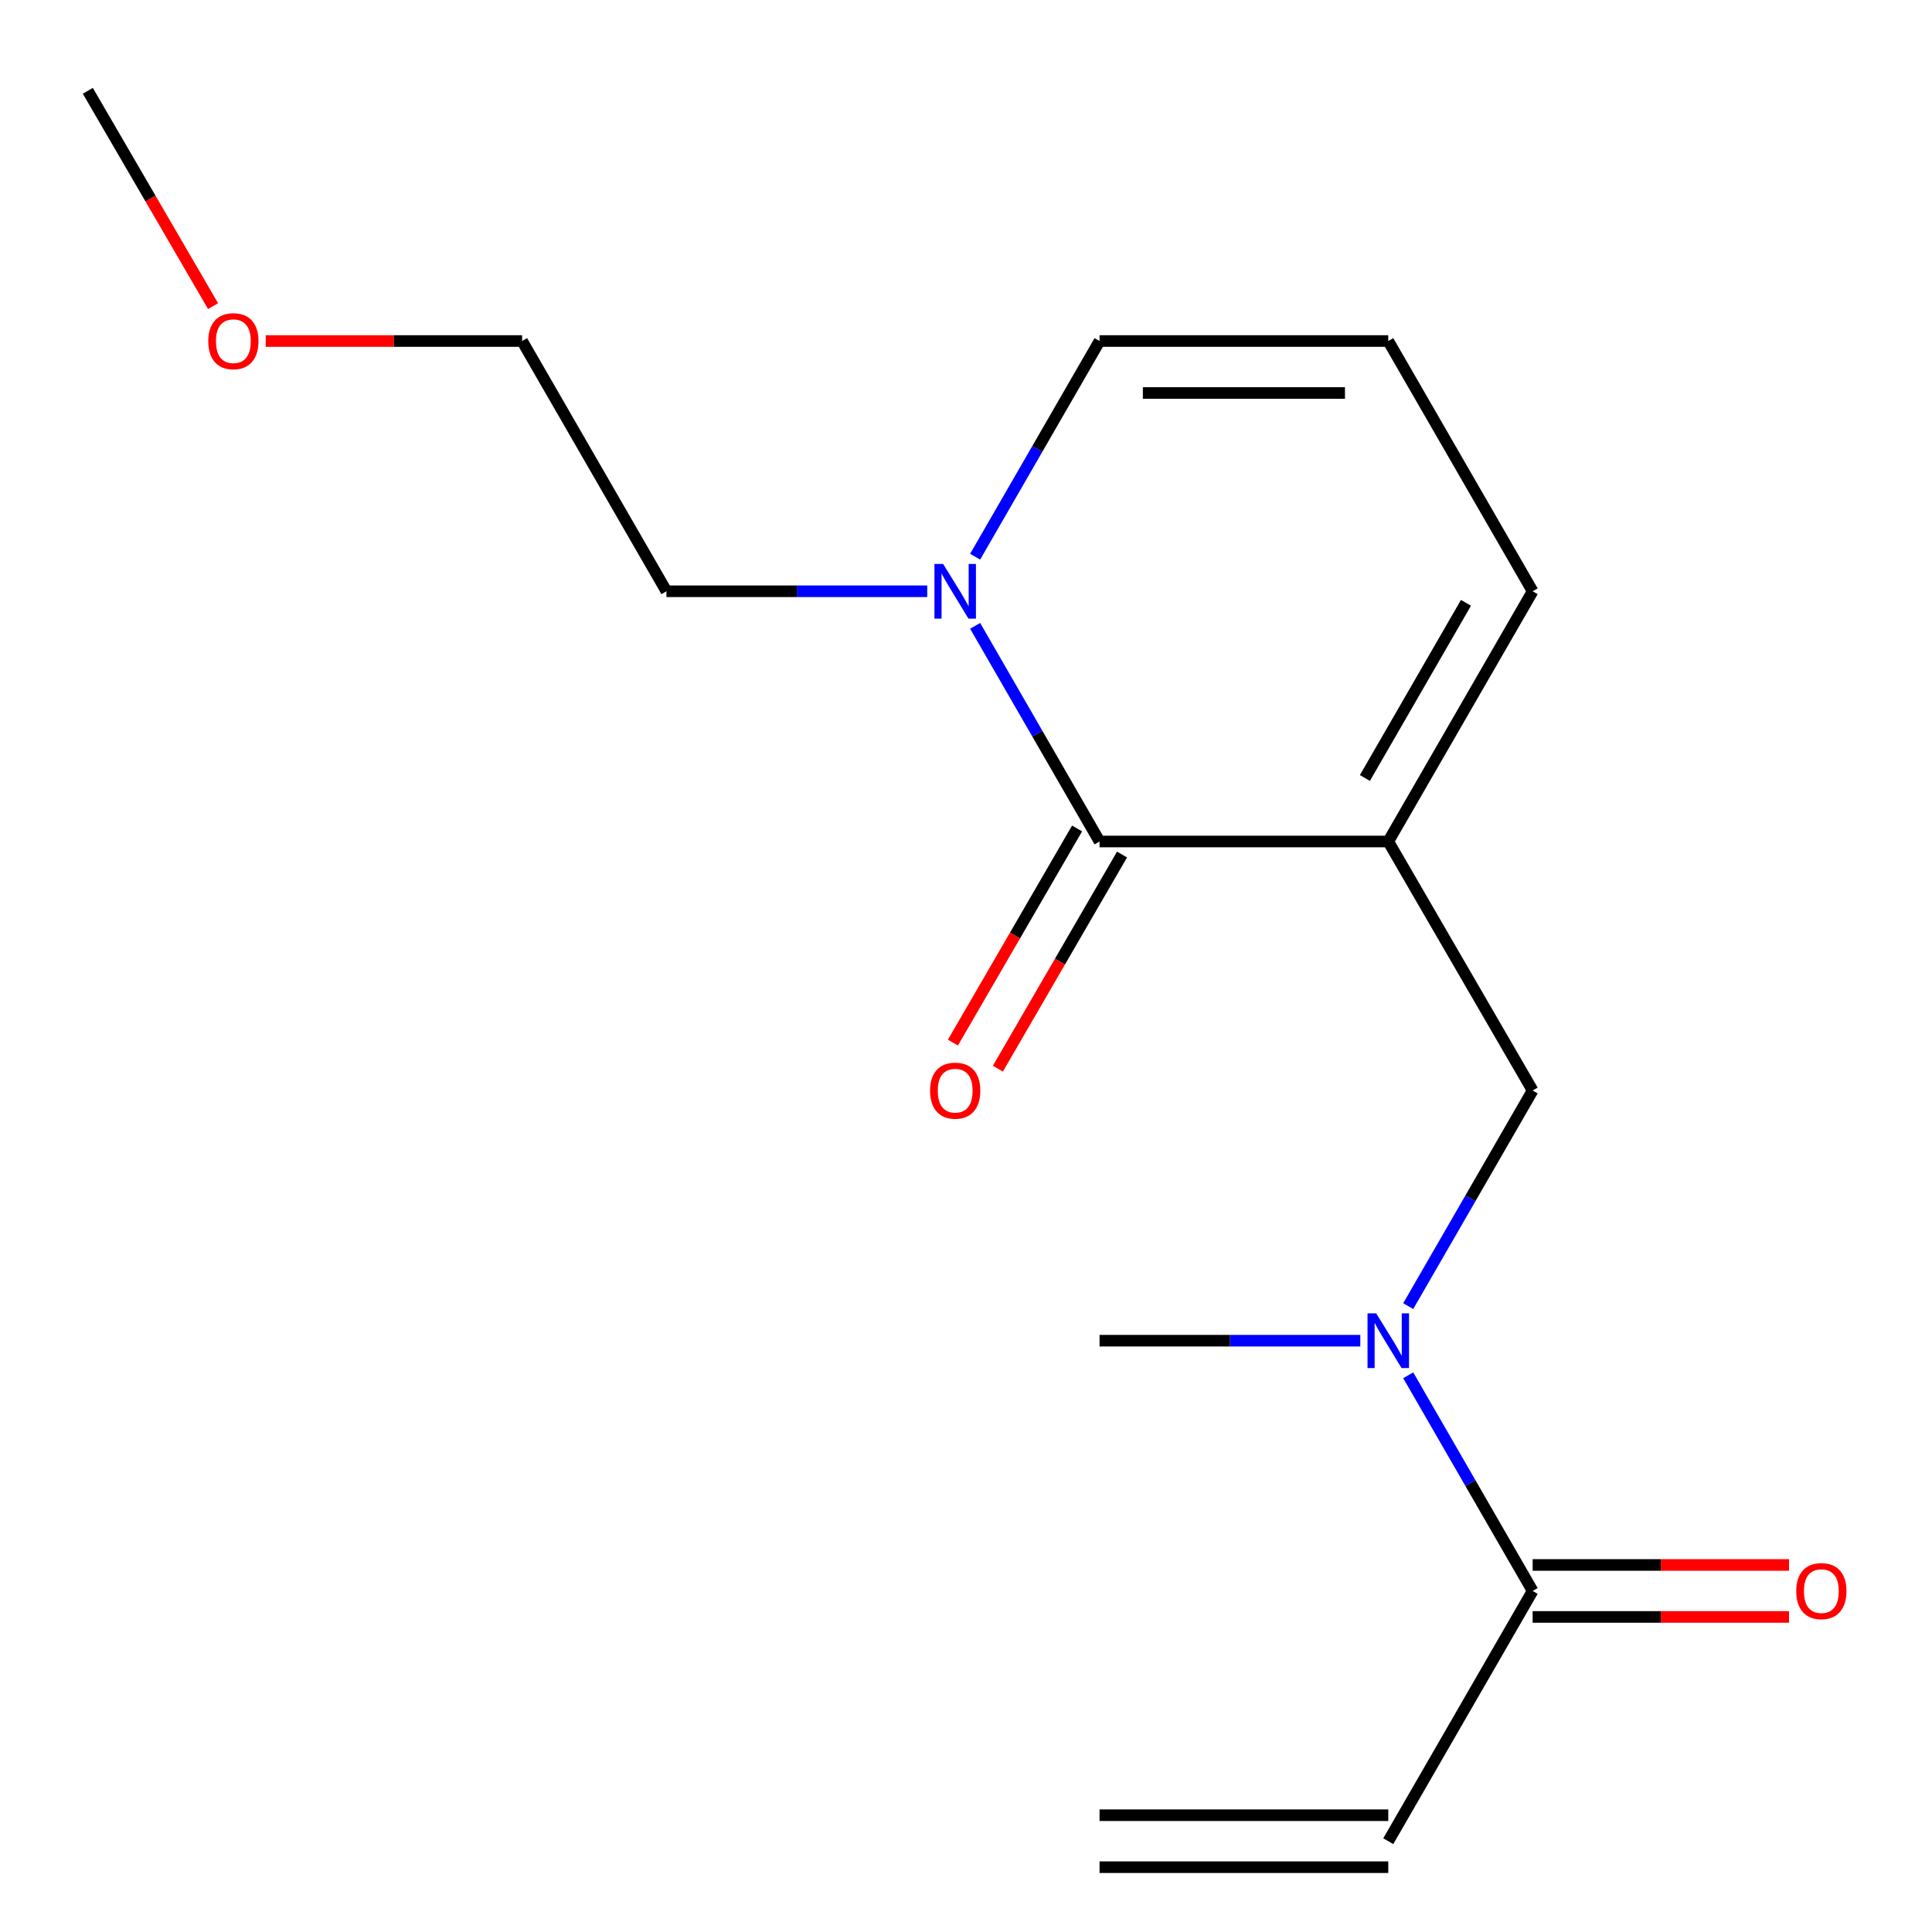<?xml version='1.0' encoding='iso-8859-1'?>
<svg version='1.1' baseProfile='full'
              xmlns='http://www.w3.org/2000/svg'
                      xmlns:rdkit='http://www.rdkit.org/xml'
                      xmlns:xlink='http://www.w3.org/1999/xlink'
                  xml:space='preserve'
width='1000px' height='1000px' viewBox='0 0 1000 1000'>
<!-- END OF HEADER -->
<rect style='opacity:1.0;fill:#FFFFFF;stroke:none' width='1000' height='1000' x='0' y='0'> </rect>
<path class='bond-0' d='M 718.566,435.557 L 569.13,435.557' style='fill:none;fill-rule:evenodd;stroke:#000000;stroke-width:6px;stroke-linecap:butt;stroke-linejoin:miter;stroke-opacity:1' />
<path class='bond-2' d='M 718.566,435.557 L 793.292,564.443' style='fill:none;fill-rule:evenodd;stroke:#000000;stroke-width:6px;stroke-linecap:butt;stroke-linejoin:miter;stroke-opacity:1' />
<path class='bond-5' d='M 718.566,435.557 L 793.292,306.043' style='fill:none;fill-rule:evenodd;stroke:#000000;stroke-width:6px;stroke-linecap:butt;stroke-linejoin:miter;stroke-opacity:1' />
<path class='bond-5' d='M 706.474,402.686 L 758.782,312.026' style='fill:none;fill-rule:evenodd;stroke:#000000;stroke-width:6px;stroke-linecap:butt;stroke-linejoin:miter;stroke-opacity:1' />
<path class='bond-1' d='M 569.13,435.557 L 536.931,379.749' style='fill:none;fill-rule:evenodd;stroke:#000000;stroke-width:6px;stroke-linecap:butt;stroke-linejoin:miter;stroke-opacity:1' />
<path class='bond-1' d='M 536.931,379.749 L 504.732,323.941' style='fill:none;fill-rule:evenodd;stroke:#0000FF;stroke-width:6px;stroke-linecap:butt;stroke-linejoin:miter;stroke-opacity:1' />
<path class='bond-8' d='M 557.494,428.81 L 525.362,484.231' style='fill:none;fill-rule:evenodd;stroke:#000000;stroke-width:6px;stroke-linecap:butt;stroke-linejoin:miter;stroke-opacity:1' />
<path class='bond-8' d='M 525.362,484.231 L 493.231,539.652' style='fill:none;fill-rule:evenodd;stroke:#FF0000;stroke-width:6px;stroke-linecap:butt;stroke-linejoin:miter;stroke-opacity:1' />
<path class='bond-8' d='M 580.767,442.303 L 548.635,497.724' style='fill:none;fill-rule:evenodd;stroke:#000000;stroke-width:6px;stroke-linecap:butt;stroke-linejoin:miter;stroke-opacity:1' />
<path class='bond-8' d='M 548.635,497.724 L 516.503,553.145' style='fill:none;fill-rule:evenodd;stroke:#FF0000;stroke-width:6px;stroke-linecap:butt;stroke-linejoin:miter;stroke-opacity:1' />
<path class='bond-12' d='M 479.929,306.043 L 412.441,306.043' style='fill:none;fill-rule:evenodd;stroke:#0000FF;stroke-width:6px;stroke-linecap:butt;stroke-linejoin:miter;stroke-opacity:1' />
<path class='bond-12' d='M 412.441,306.043 L 344.954,306.043' style='fill:none;fill-rule:evenodd;stroke:#000000;stroke-width:6px;stroke-linecap:butt;stroke-linejoin:miter;stroke-opacity:1' />
<path class='bond-17' d='M 504.731,288.144 L 536.931,232.329' style='fill:none;fill-rule:evenodd;stroke:#0000FF;stroke-width:6px;stroke-linecap:butt;stroke-linejoin:miter;stroke-opacity:1' />
<path class='bond-17' d='M 536.931,232.329 L 569.13,176.514' style='fill:none;fill-rule:evenodd;stroke:#000000;stroke-width:6px;stroke-linecap:butt;stroke-linejoin:miter;stroke-opacity:1' />
<path class='bond-4' d='M 793.292,564.443 L 761.093,620.244' style='fill:none;fill-rule:evenodd;stroke:#000000;stroke-width:6px;stroke-linecap:butt;stroke-linejoin:miter;stroke-opacity:1' />
<path class='bond-4' d='M 761.093,620.244 L 728.894,676.045' style='fill:none;fill-rule:evenodd;stroke:#0000FF;stroke-width:6px;stroke-linecap:butt;stroke-linejoin:miter;stroke-opacity:1' />
<path class='bond-3' d='M 793.292,823.472 L 761.092,767.656' style='fill:none;fill-rule:evenodd;stroke:#000000;stroke-width:6px;stroke-linecap:butt;stroke-linejoin:miter;stroke-opacity:1' />
<path class='bond-3' d='M 761.092,767.656 L 728.892,711.841' style='fill:none;fill-rule:evenodd;stroke:#0000FF;stroke-width:6px;stroke-linecap:butt;stroke-linejoin:miter;stroke-opacity:1' />
<path class='bond-9' d='M 793.292,823.472 L 718.566,953.001' style='fill:none;fill-rule:evenodd;stroke:#000000;stroke-width:6px;stroke-linecap:butt;stroke-linejoin:miter;stroke-opacity:1' />
<path class='bond-10' d='M 793.292,836.922 L 859.642,836.922' style='fill:none;fill-rule:evenodd;stroke:#000000;stroke-width:6px;stroke-linecap:butt;stroke-linejoin:miter;stroke-opacity:1' />
<path class='bond-10' d='M 859.642,836.922 L 925.992,836.922' style='fill:none;fill-rule:evenodd;stroke:#FF0000;stroke-width:6px;stroke-linecap:butt;stroke-linejoin:miter;stroke-opacity:1' />
<path class='bond-10' d='M 793.292,810.021 L 859.642,810.021' style='fill:none;fill-rule:evenodd;stroke:#000000;stroke-width:6px;stroke-linecap:butt;stroke-linejoin:miter;stroke-opacity:1' />
<path class='bond-10' d='M 859.642,810.021 L 925.992,810.021' style='fill:none;fill-rule:evenodd;stroke:#FF0000;stroke-width:6px;stroke-linecap:butt;stroke-linejoin:miter;stroke-opacity:1' />
<path class='bond-13' d='M 704.091,693.942 L 636.61,693.942' style='fill:none;fill-rule:evenodd;stroke:#0000FF;stroke-width:6px;stroke-linecap:butt;stroke-linejoin:miter;stroke-opacity:1' />
<path class='bond-13' d='M 636.61,693.942 L 569.13,693.942' style='fill:none;fill-rule:evenodd;stroke:#000000;stroke-width:6px;stroke-linecap:butt;stroke-linejoin:miter;stroke-opacity:1' />
<path class='bond-7' d='M 793.292,306.043 L 718.566,176.514' style='fill:none;fill-rule:evenodd;stroke:#000000;stroke-width:6px;stroke-linecap:butt;stroke-linejoin:miter;stroke-opacity:1' />
<path class='bond-6' d='M 569.13,176.514 L 718.566,176.514' style='fill:none;fill-rule:evenodd;stroke:#000000;stroke-width:6px;stroke-linecap:butt;stroke-linejoin:miter;stroke-opacity:1' />
<path class='bond-6' d='M 591.546,203.415 L 696.151,203.415' style='fill:none;fill-rule:evenodd;stroke:#000000;stroke-width:6px;stroke-linecap:butt;stroke-linejoin:miter;stroke-opacity:1' />
<path class='bond-11' d='M 718.566,939.55 L 569.13,939.55' style='fill:none;fill-rule:evenodd;stroke:#000000;stroke-width:6px;stroke-linecap:butt;stroke-linejoin:miter;stroke-opacity:1' />
<path class='bond-11' d='M 718.566,966.451 L 569.13,966.451' style='fill:none;fill-rule:evenodd;stroke:#000000;stroke-width:6px;stroke-linecap:butt;stroke-linejoin:miter;stroke-opacity:1' />
<path class='bond-15' d='M 344.954,306.043 L 270.244,176.514' style='fill:none;fill-rule:evenodd;stroke:#000000;stroke-width:6px;stroke-linecap:butt;stroke-linejoin:miter;stroke-opacity:1' />
<path class='bond-14' d='M 137.529,176.514 L 203.886,176.514' style='fill:none;fill-rule:evenodd;stroke:#FF0000;stroke-width:6px;stroke-linecap:butt;stroke-linejoin:miter;stroke-opacity:1' />
<path class='bond-14' d='M 203.886,176.514 L 270.244,176.514' style='fill:none;fill-rule:evenodd;stroke:#000000;stroke-width:6px;stroke-linecap:butt;stroke-linejoin:miter;stroke-opacity:1' />
<path class='bond-16' d='M 110.284,158.448 L 77.869,102.724' style='fill:none;fill-rule:evenodd;stroke:#FF0000;stroke-width:6px;stroke-linecap:butt;stroke-linejoin:miter;stroke-opacity:1' />
<path class='bond-16' d='M 77.869,102.724 L 45.455,46.999' style='fill:none;fill-rule:evenodd;stroke:#000000;stroke-width:6px;stroke-linecap:butt;stroke-linejoin:miter;stroke-opacity:1' />
<path  class='atom-2' d='M 488.145 291.883
L 497.425 306.883
Q 498.345 308.363, 499.825 311.043
Q 501.305 313.723, 501.385 313.883
L 501.385 291.883
L 505.145 291.883
L 505.145 320.203
L 501.265 320.203
L 491.305 303.803
Q 490.145 301.883, 488.905 299.683
Q 487.705 297.483, 487.345 296.803
L 487.345 320.203
L 483.665 320.203
L 483.665 291.883
L 488.145 291.883
' fill='#0000FF'/>
<path  class='atom-5' d='M 712.306 679.782
L 721.586 694.782
Q 722.506 696.262, 723.986 698.942
Q 725.466 701.622, 725.546 701.782
L 725.546 679.782
L 729.306 679.782
L 729.306 708.102
L 725.426 708.102
L 715.466 691.702
Q 714.306 689.782, 713.066 687.582
Q 711.866 685.382, 711.506 684.702
L 711.506 708.102
L 707.826 708.102
L 707.826 679.782
L 712.306 679.782
' fill='#0000FF'/>
<path  class='atom-9' d='M 481.405 564.523
Q 481.405 557.723, 484.765 553.923
Q 488.125 550.123, 494.405 550.123
Q 500.685 550.123, 504.045 553.923
Q 507.405 557.723, 507.405 564.523
Q 507.405 571.403, 504.005 575.323
Q 500.605 579.203, 494.405 579.203
Q 488.165 579.203, 484.765 575.323
Q 481.405 571.443, 481.405 564.523
M 494.405 576.003
Q 498.725 576.003, 501.045 573.123
Q 503.405 570.203, 503.405 564.523
Q 503.405 558.963, 501.045 556.163
Q 498.725 553.323, 494.405 553.323
Q 490.085 553.323, 487.725 556.123
Q 485.405 558.923, 485.405 564.523
Q 485.405 570.243, 487.725 573.123
Q 490.085 576.003, 494.405 576.003
' fill='#FF0000'/>
<path  class='atom-11' d='M 929.728 823.552
Q 929.728 816.752, 933.088 812.952
Q 936.448 809.152, 942.728 809.152
Q 949.008 809.152, 952.368 812.952
Q 955.728 816.752, 955.728 823.552
Q 955.728 830.432, 952.328 834.352
Q 948.928 838.232, 942.728 838.232
Q 936.488 838.232, 933.088 834.352
Q 929.728 830.472, 929.728 823.552
M 942.728 835.032
Q 947.048 835.032, 949.368 832.152
Q 951.728 829.232, 951.728 823.552
Q 951.728 817.992, 949.368 815.192
Q 947.048 812.352, 942.728 812.352
Q 938.408 812.352, 936.048 815.152
Q 933.728 817.952, 933.728 823.552
Q 933.728 829.272, 936.048 832.152
Q 938.408 835.032, 942.728 835.032
' fill='#FF0000'/>
<path  class='atom-15' d='M 107.793 176.594
Q 107.793 169.794, 111.153 165.994
Q 114.513 162.194, 120.793 162.194
Q 127.073 162.194, 130.433 165.994
Q 133.793 169.794, 133.793 176.594
Q 133.793 183.474, 130.393 187.394
Q 126.993 191.274, 120.793 191.274
Q 114.553 191.274, 111.153 187.394
Q 107.793 183.514, 107.793 176.594
M 120.793 188.074
Q 125.113 188.074, 127.433 185.194
Q 129.793 182.274, 129.793 176.594
Q 129.793 171.034, 127.433 168.234
Q 125.113 165.394, 120.793 165.394
Q 116.473 165.394, 114.113 168.194
Q 111.793 170.994, 111.793 176.594
Q 111.793 182.314, 114.113 185.194
Q 116.473 188.074, 120.793 188.074
' fill='#FF0000'/>
</svg>
